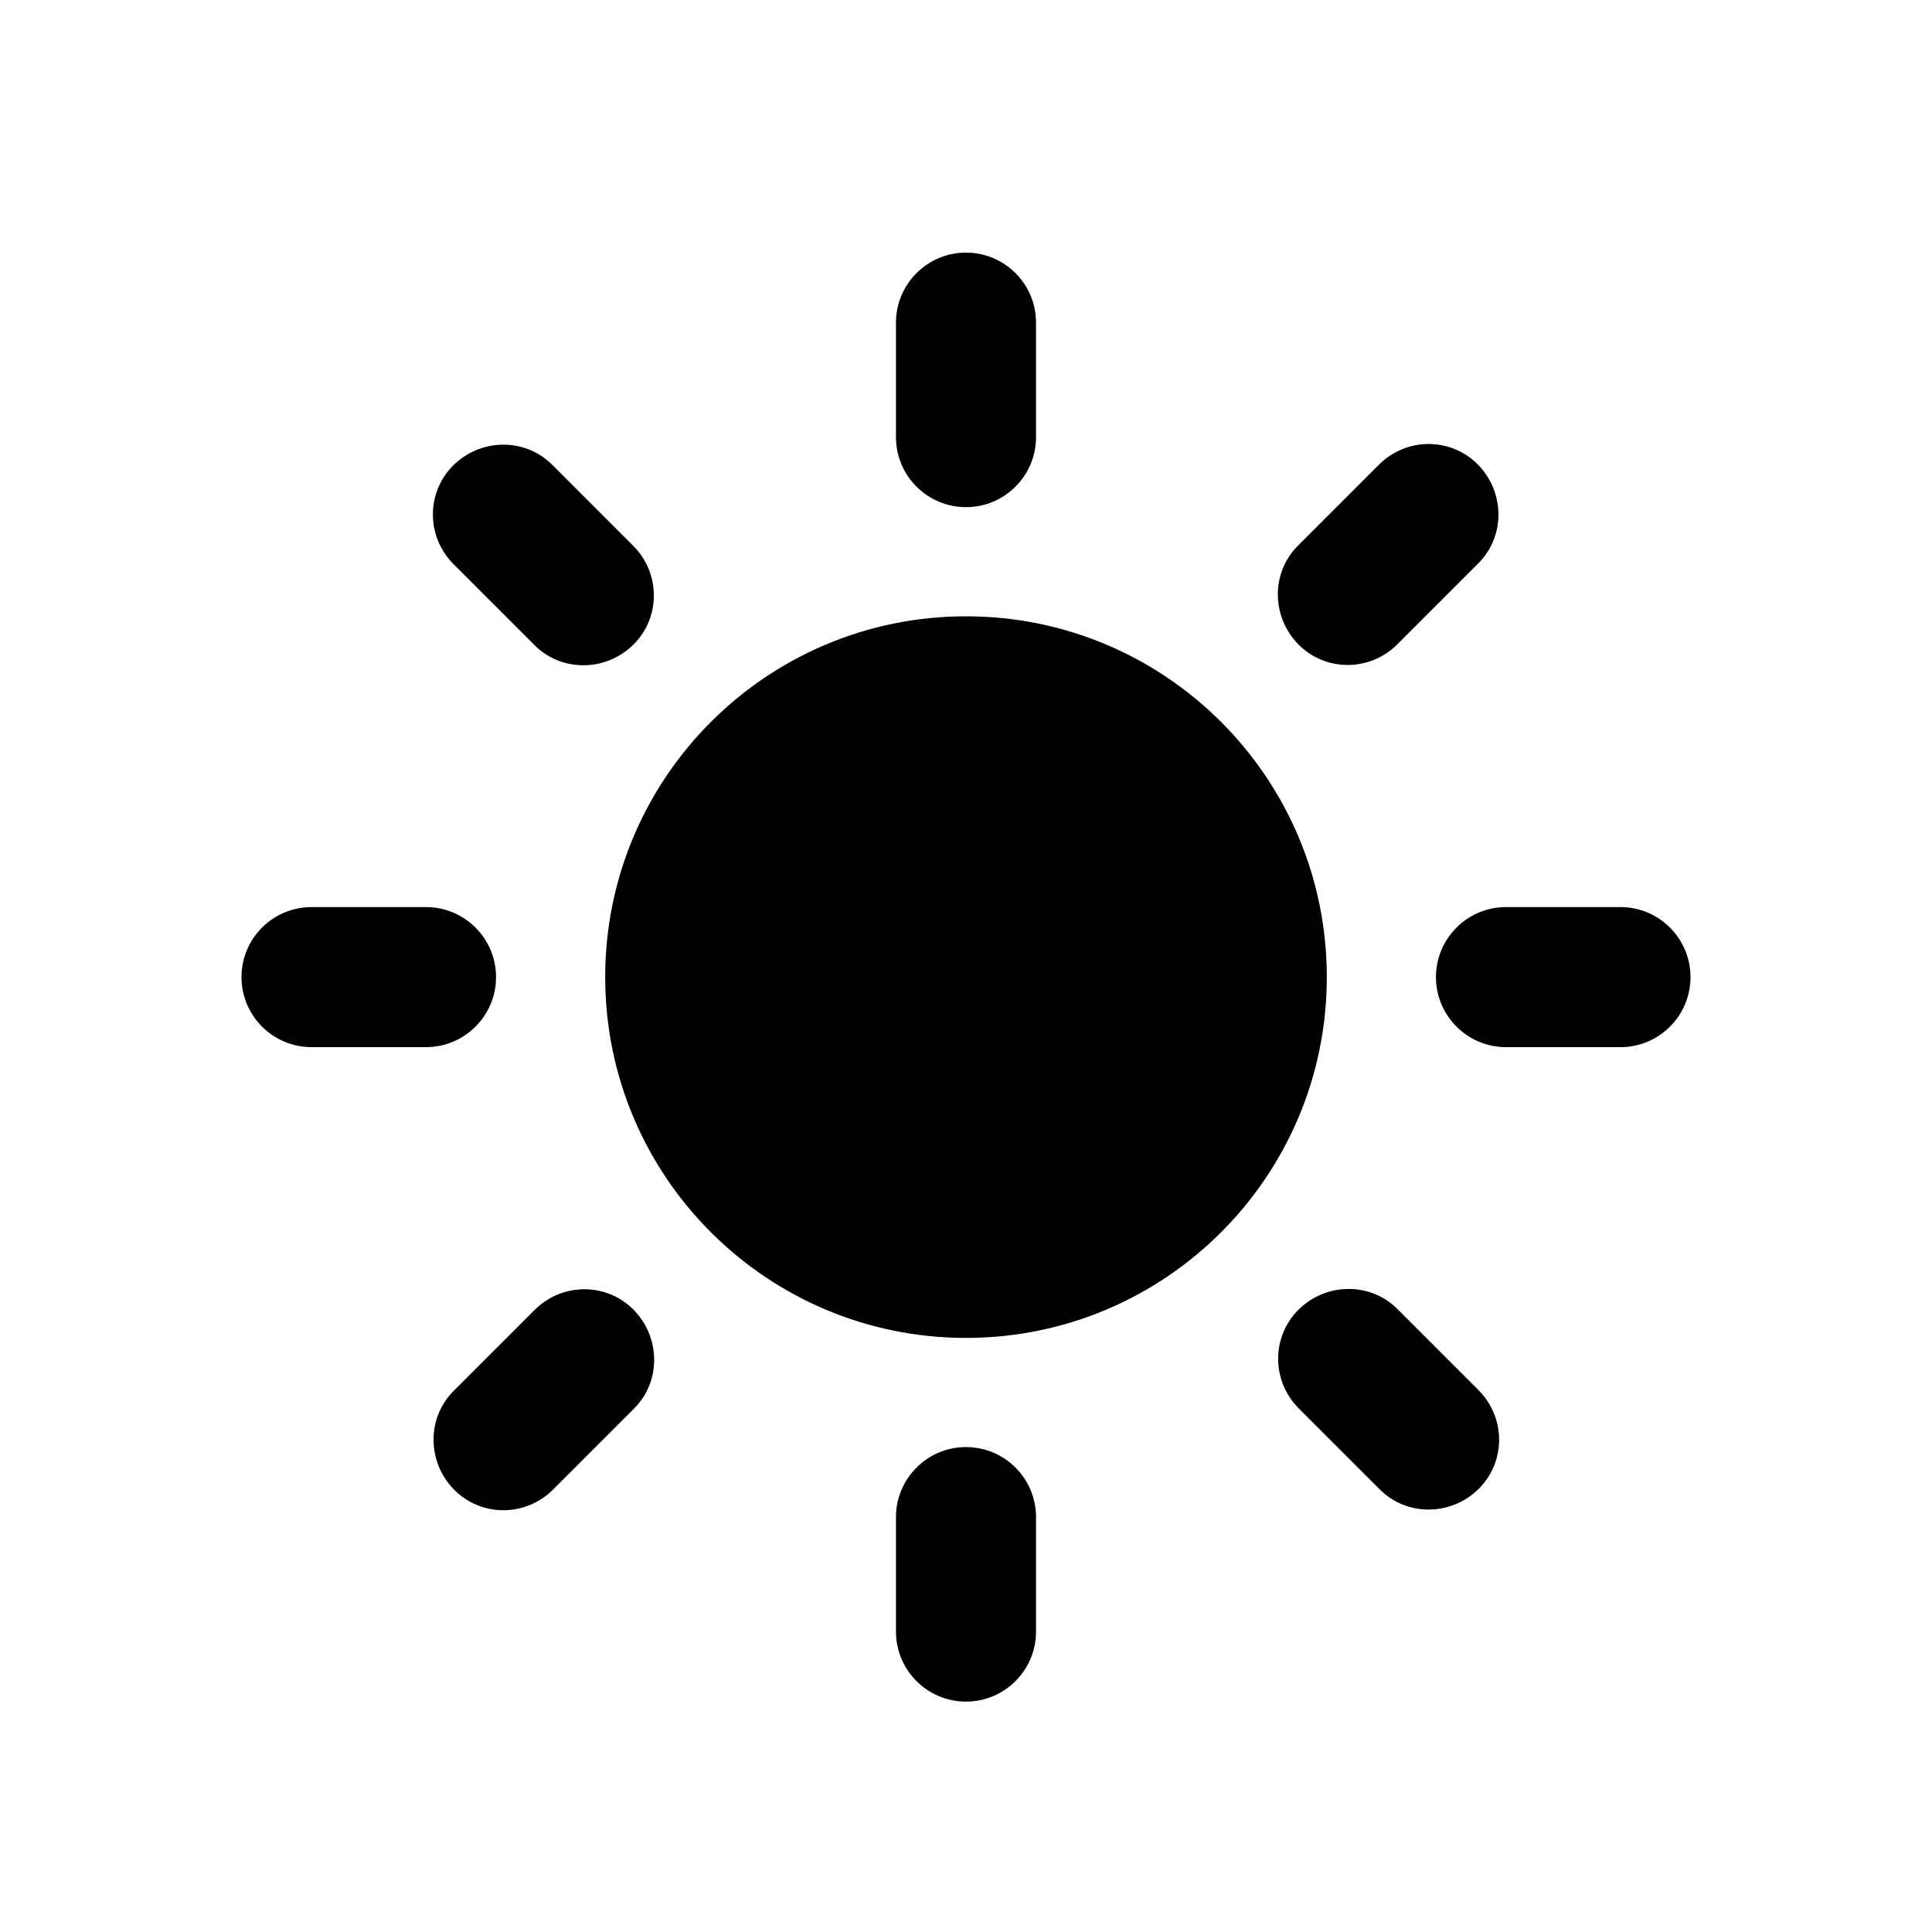 <svg width="40" height="40" viewBox="0 0 40 40" fill="none" xmlns="http://www.w3.org/2000/svg">
<path d="M20 27.7C24.126 27.7 27.47 24.356 27.47 20.23C27.47 16.104 24.126 12.76 20 12.76C15.874 12.76 12.53 16.104 12.53 20.23C12.53 24.356 15.874 27.7 20 27.7Z" fill="black"/>
<path d="M18.55 6.68C18.55 5.88 19.2 5.23 20 5.23C20.8 5.23 21.45 5.88 21.45 6.68V9.05C21.45 9.85 20.8 10.5 20 10.5C19.2 10.5 18.55 9.85 18.55 9.05V6.68Z" fill="black"/>
<path d="M28.55 9.62C29.12 9.05 30.04 9.05 30.6 9.62C31.16 10.19 31.17 11.11 30.6 11.67L28.93 13.34C28.36 13.91 27.44 13.91 26.88 13.34C26.32 12.77 26.31 11.85 26.88 11.29L28.55 9.62Z" fill="black"/>
<path d="M33.55 18.78C34.35 18.78 35 19.43 35 20.23C35 21.03 34.35 21.68 33.55 21.68H31.18C30.38 21.68 29.73 21.03 29.73 20.23C29.73 19.43 30.38 18.78 31.18 18.78H33.55Z" fill="black"/>
<path d="M30.61 28.78C31.18 29.35 31.18 30.27 30.61 30.83C30.04 31.39 29.12 31.4 28.56 30.83L26.89 29.16C26.32 28.59 26.32 27.67 26.89 27.11C27.46 26.55 28.38 26.54 28.94 27.11L30.61 28.78Z" fill="black"/>
<path d="M21.45 33.78C21.45 34.58 20.8 35.23 20 35.23C19.2 35.23 18.55 34.58 18.55 33.78V31.41C18.55 30.61 19.2 29.96 20 29.96C20.8 29.96 21.45 30.61 21.45 31.41V33.78Z" fill="black"/>
<path d="M11.45 30.84C10.88 31.41 9.96 31.41 9.4 30.84C8.84 30.27 8.83 29.35 9.4 28.79L11.07 27.12C11.64 26.55 12.56 26.55 13.12 27.12C13.68 27.69 13.69 28.61 13.12 29.17L11.45 30.84Z" fill="black"/>
<path d="M6.45 21.68C5.65 21.68 5 21.03 5 20.23C5 19.43 5.65 18.78 6.45 18.78H8.82C9.62 18.78 10.27 19.43 10.27 20.23C10.27 21.03 9.62 21.68 8.82 21.68H6.45Z" fill="black"/>
<path d="M9.39 11.68C8.82 11.11 8.82 10.19 9.39 9.63C9.96 9.07 10.88 9.06 11.44 9.63L13.11 11.3C13.68 11.87 13.68 12.79 13.11 13.35C12.54 13.91 11.62 13.92 11.06 13.35L9.39 11.68Z" fill="black"/>
</svg>
